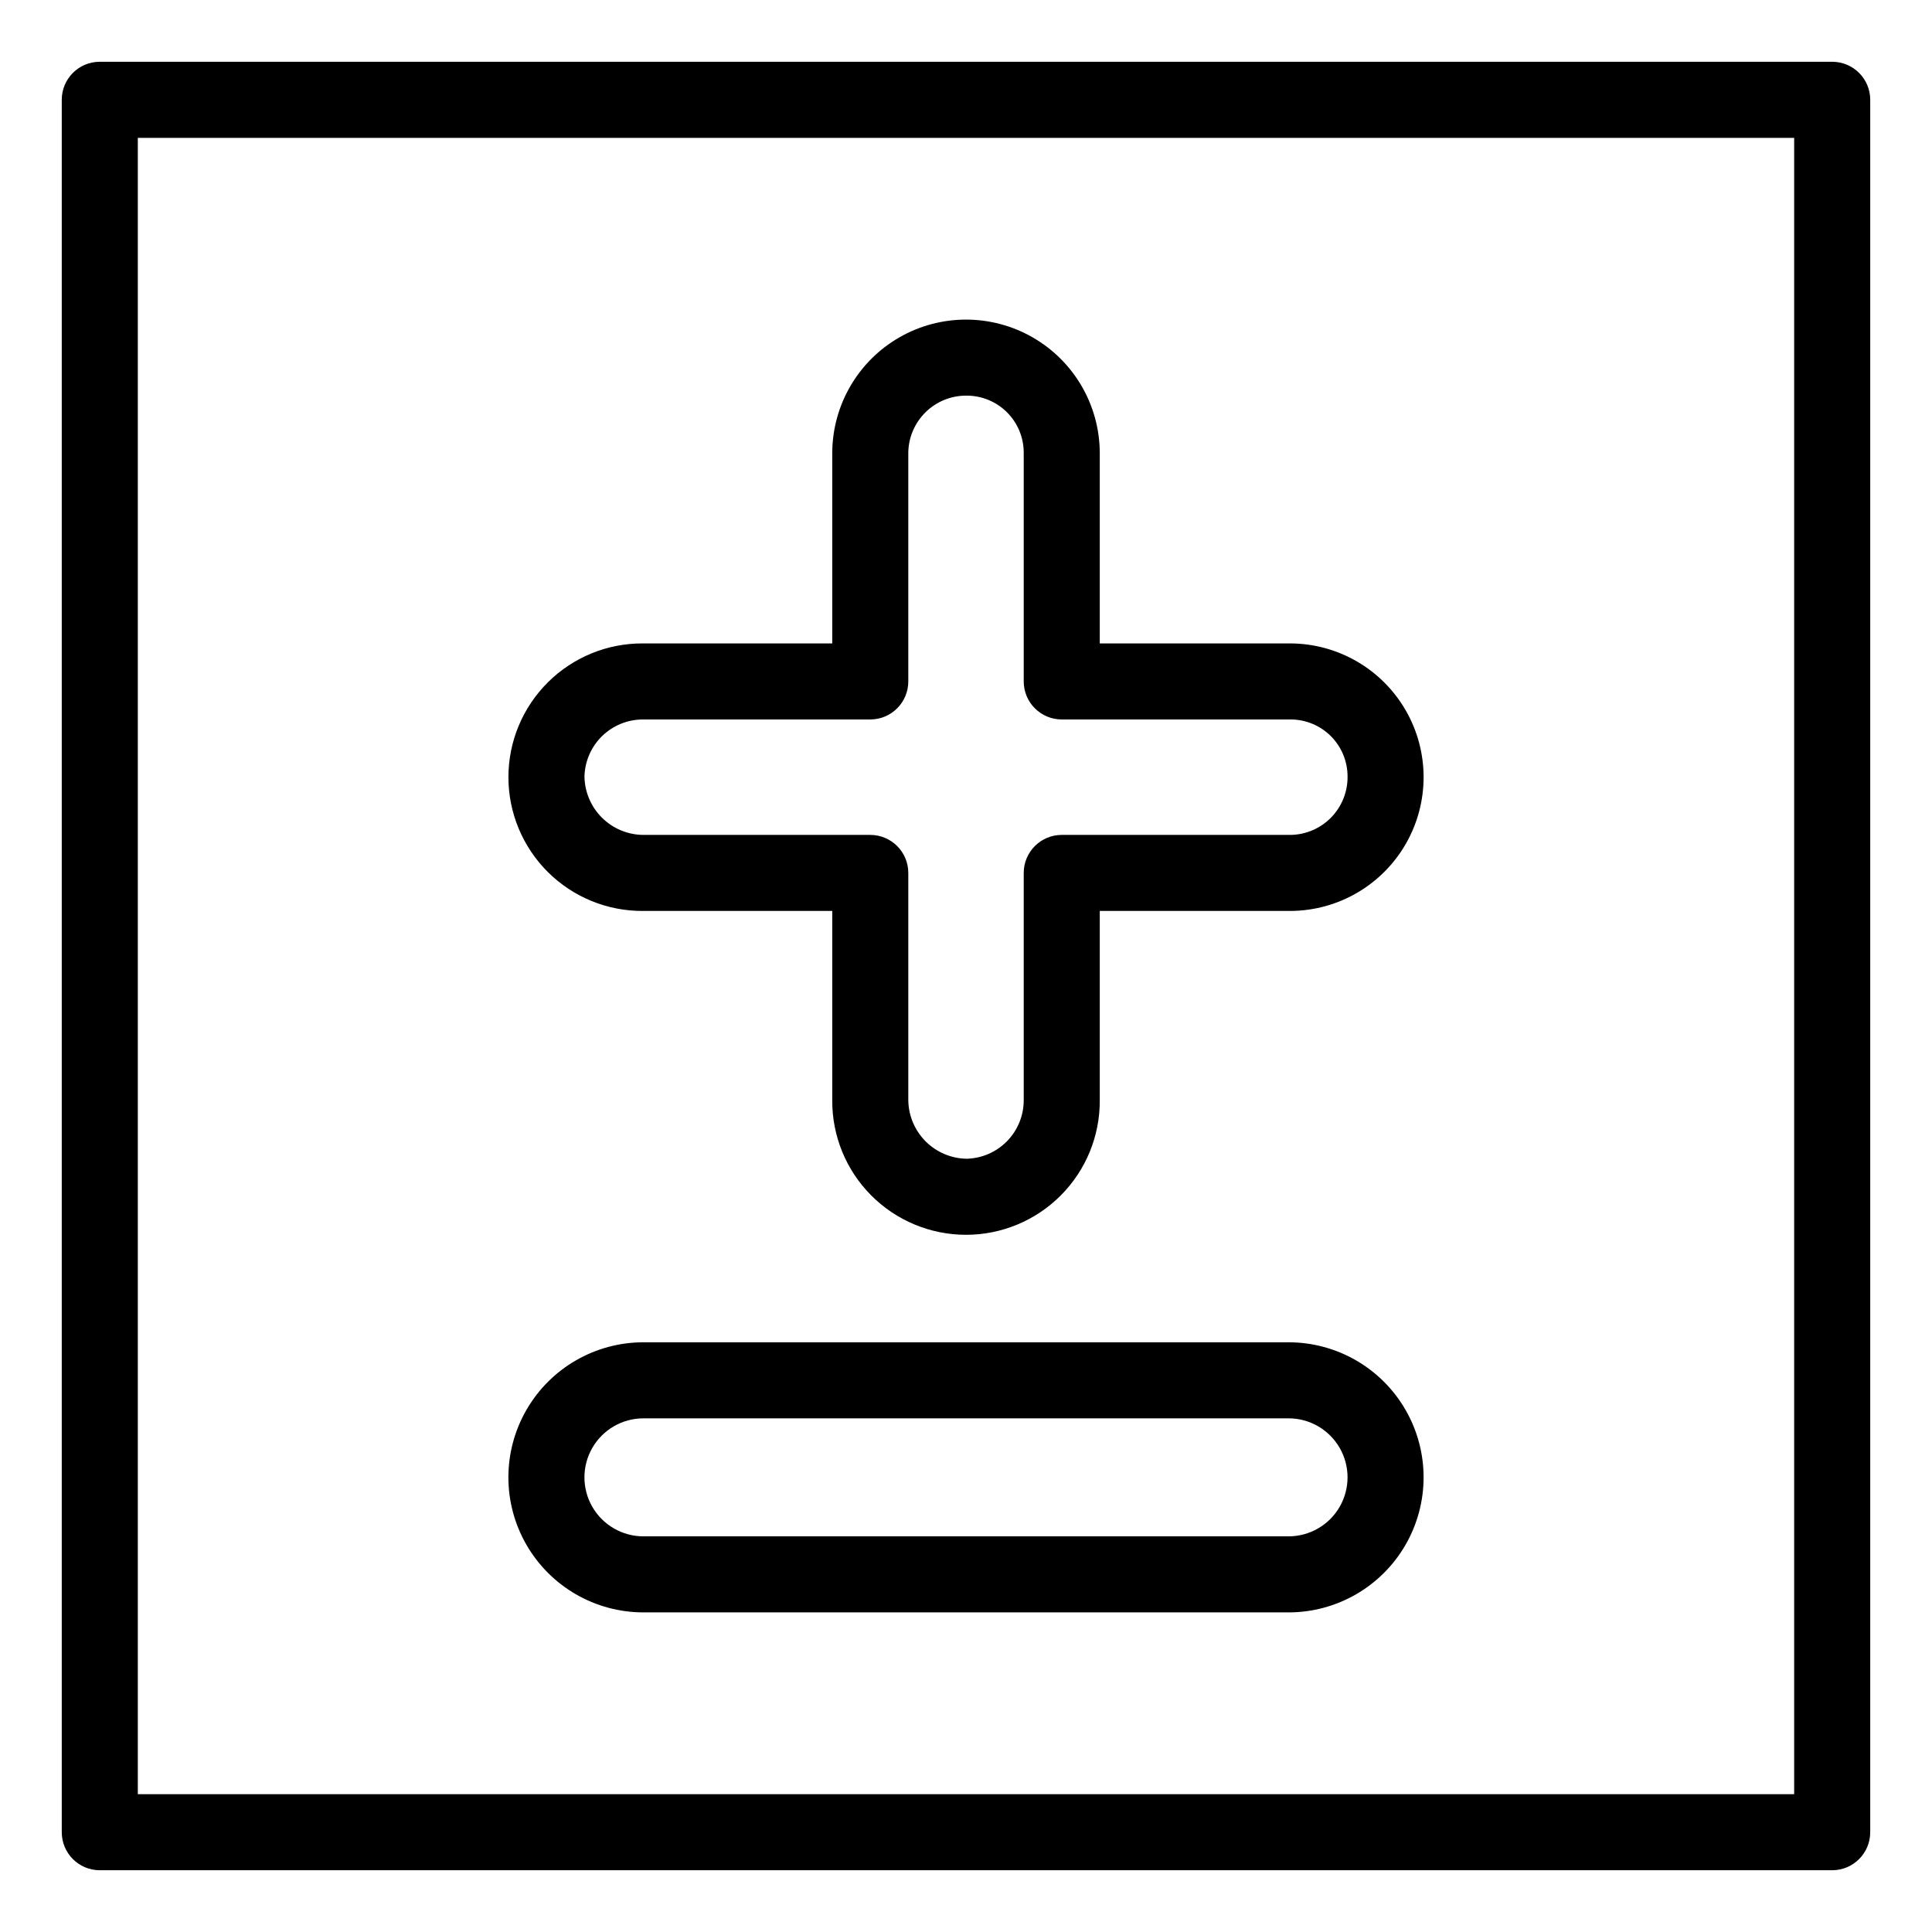 <?xml version="1.0" encoding="UTF-8"?>
<!-- Uploaded to: ICON Repo, www.svgrepo.com, Generator: ICON Repo Mixer Tools -->
<svg fill="#000000" width="800px" height="800px" version="1.1" viewBox="144 144 512 512" xmlns="http://www.w3.org/2000/svg">
 <g>
  <path d="m314.39 385.41h50.164v50.168c-0.055 9.438 3.652 18.504 10.309 25.199 6.652 6.691 15.703 10.457 25.141 10.457s18.484-3.766 25.137-10.457c6.656-6.695 10.367-15.762 10.309-25.199v-50.168h50.578c12.617-0.074 24.242-6.848 30.527-17.785 6.285-10.938 6.285-24.391 0-35.328-6.285-10.938-17.91-17.711-30.527-17.785h-50.578v-50.574c-0.07-12.617-6.844-24.242-17.781-30.527s-24.395-6.285-35.332 0-17.707 17.91-17.781 30.527v50.574h-50.164c-9.438-0.055-18.508 3.656-25.199 10.312-6.691 6.652-10.457 15.699-10.457 25.137s3.766 18.484 10.457 25.141c6.691 6.652 15.762 10.363 25.199 10.309zm0-50.746h60.242-0.004c5.566 0 10.078-4.512 10.078-10.074v-60.652c0.059-4.055 1.727-7.922 4.633-10.75s6.812-4.391 10.867-4.34c4.004 0.004 7.836 1.598 10.668 4.426 2.828 2.828 4.418 6.664 4.422 10.664v60.652c0.004 5.562 4.512 10.074 10.078 10.074h60.652c4.004 0.004 7.84 1.598 10.668 4.426 2.828 2.832 4.418 6.664 4.422 10.668 0.051 4.055-1.512 7.965-4.34 10.871-2.828 2.906-6.691 4.57-10.75 4.629h-60.652c-5.566 0.004-10.074 4.512-10.078 10.078v60.242c0.004 4.039-1.574 7.922-4.394 10.816-2.816 2.894-6.652 4.578-10.695 4.684-4.094-0.051-8.004-1.703-10.902-4.598-2.894-2.898-4.543-6.809-4.598-10.902v-60.242c0-5.566-4.512-10.074-10.078-10.078h-60.242 0.004c-4.098-0.051-8.008-1.703-10.902-4.598-2.898-2.894-4.547-6.809-4.602-10.902 0.109-4.039 1.789-7.879 4.684-10.699 2.894-2.816 6.777-4.394 10.82-4.394z"/>
  <path d="m314.52 571.3h170.96c12.785 0 24.602-6.82 30.992-17.895 6.394-11.07 6.394-24.715 0-35.789-6.391-11.074-18.207-17.895-30.992-17.895h-170.96c-12.789 0-24.602 6.82-30.996 17.895-6.394 11.074-6.394 24.719 0 35.789 6.394 11.074 18.207 17.895 30.996 17.895zm0-51.426h170.96c5.586 0 10.746 2.981 13.539 7.82 2.793 4.836 2.793 10.797 0 15.637-2.793 4.836-7.953 7.816-13.539 7.816h-170.96c-5.59 0-10.75-2.981-13.543-7.816-2.793-4.84-2.793-10.801 0-15.637 2.793-4.84 7.953-7.82 13.543-7.82z"/>
  <path d="m629.55 160.37h-459.11c-5.566 0-10.074 4.508-10.074 10.074v459.11c0 5.566 4.508 10.078 10.074 10.078h459.11c5.566 0 10.078-4.512 10.078-10.078v-459.11c0-5.566-4.512-10.074-10.078-10.074zm-10.078 459.11h-438.95v-438.95h438.95z"/>
 </g>
</svg>